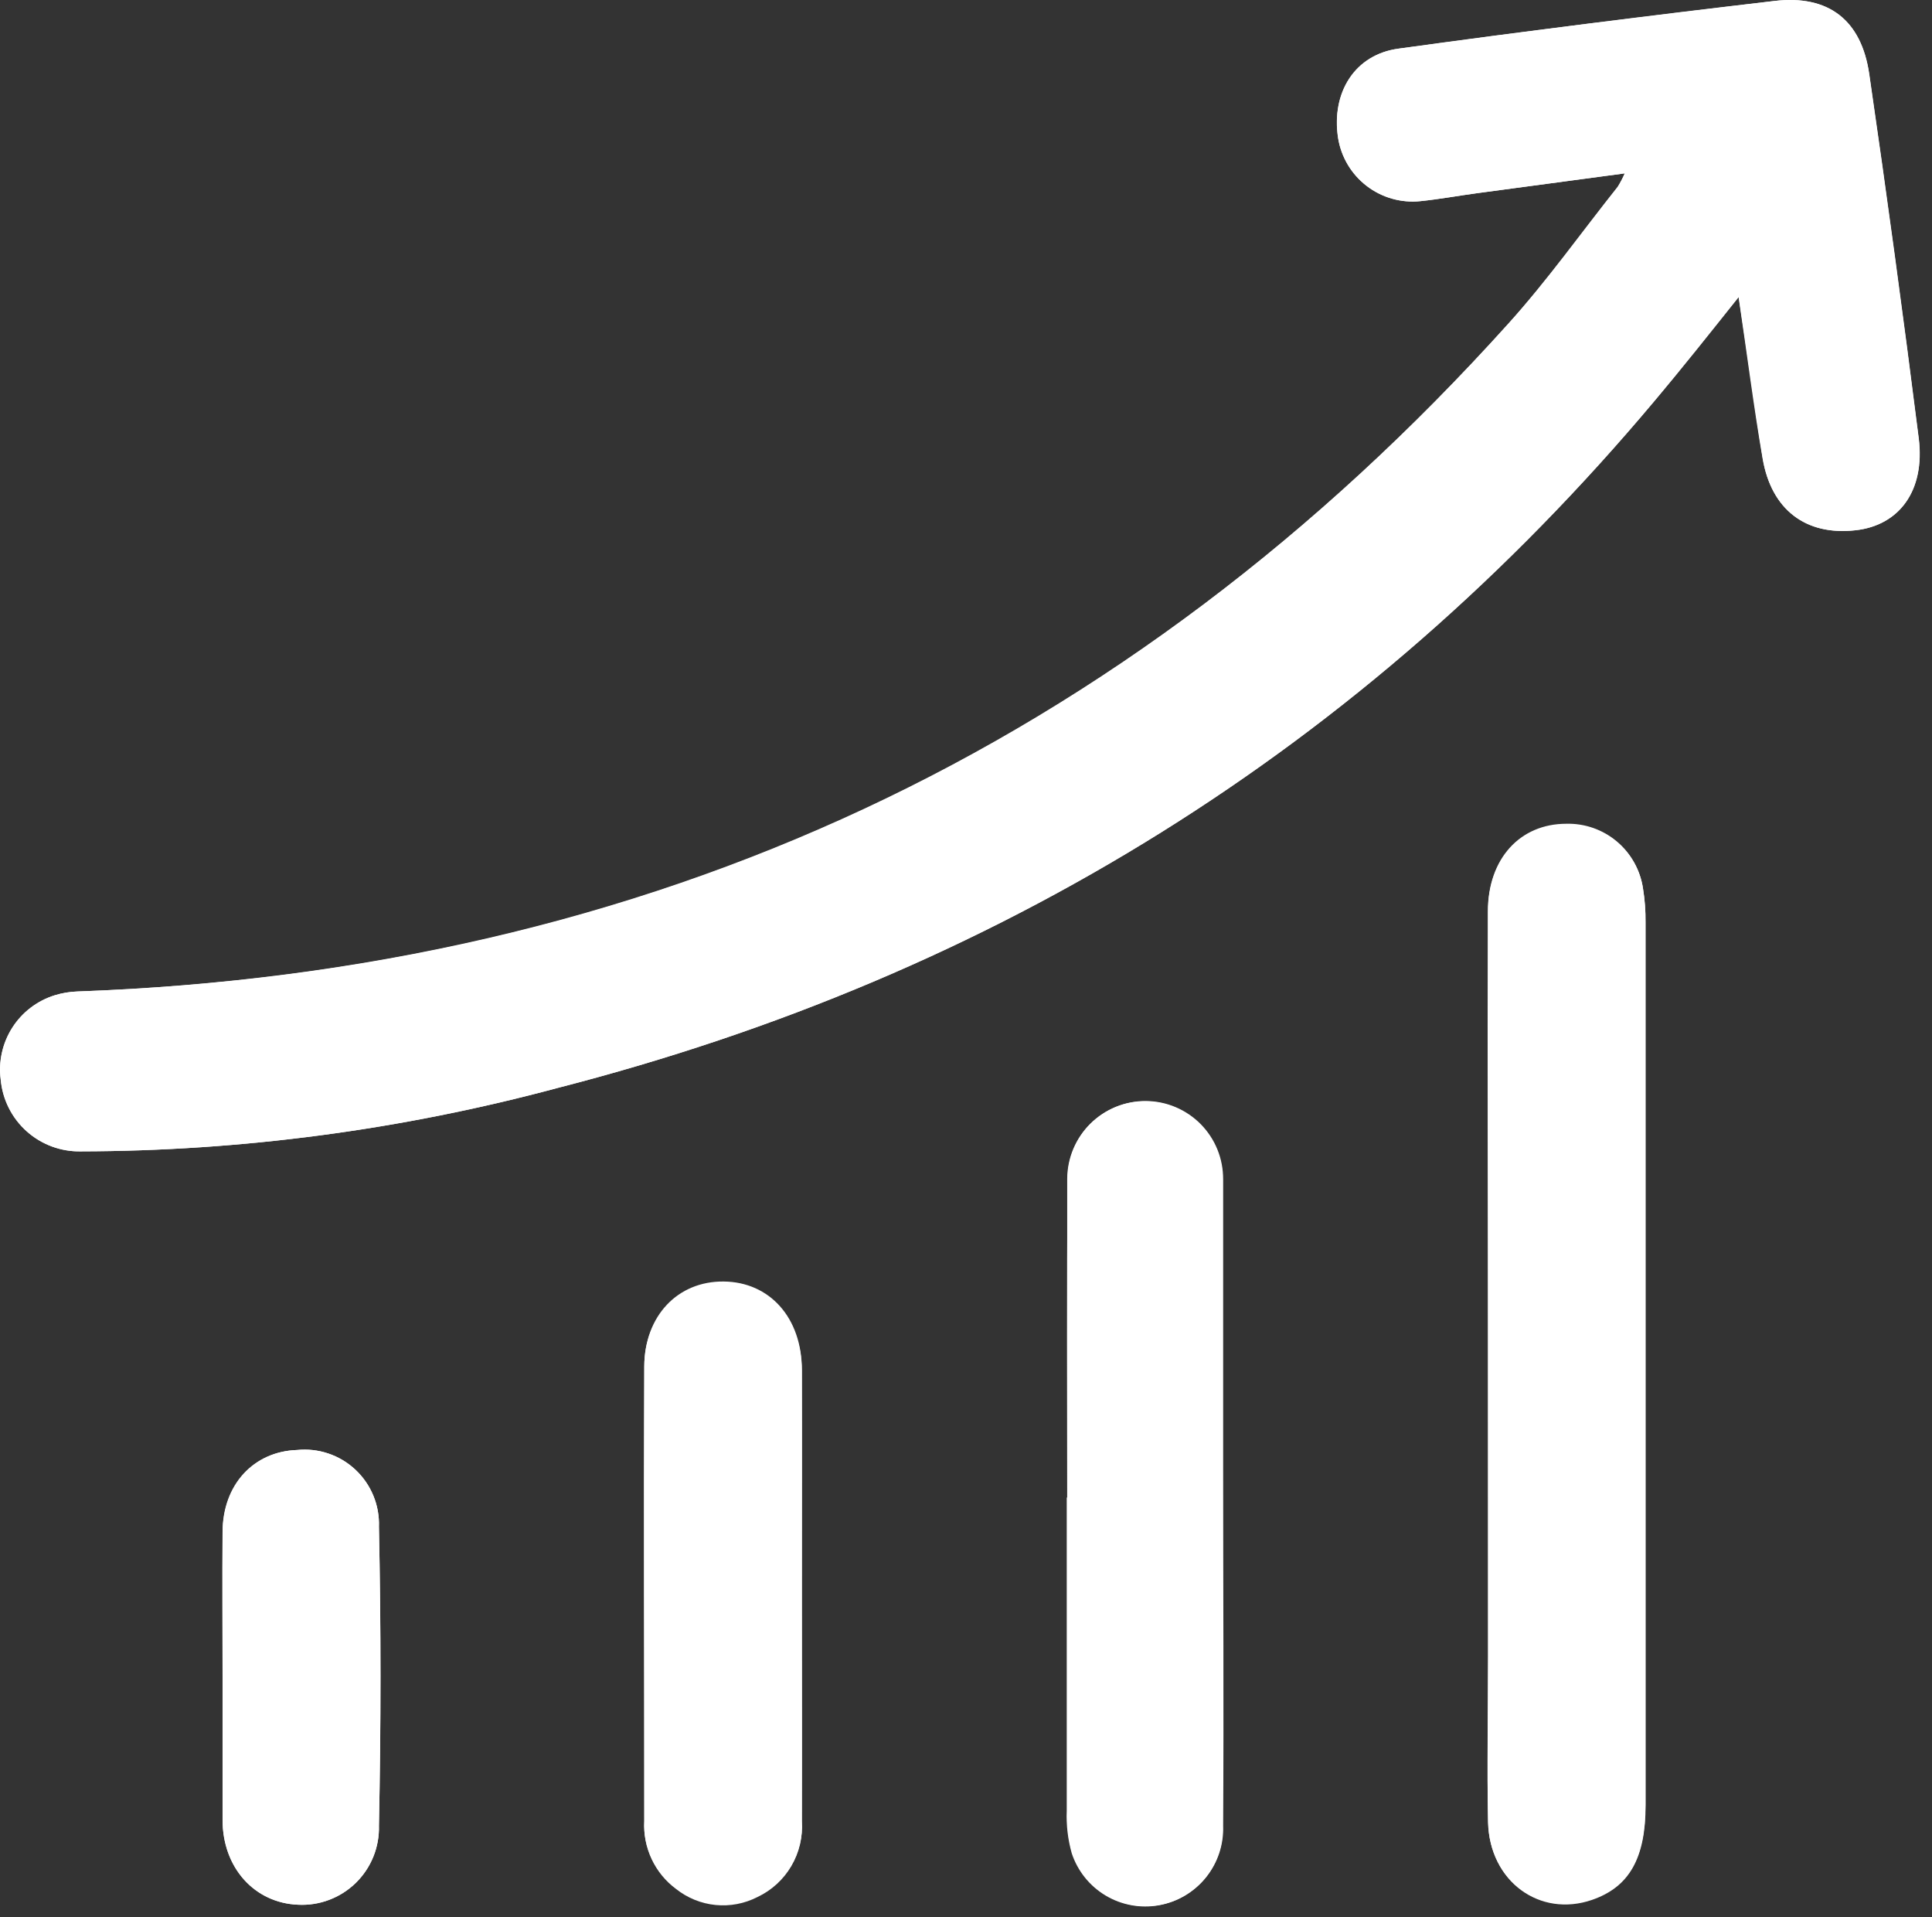 <svg width="128" height="127" viewBox="0 0 128 127" fill="none" xmlns="http://www.w3.org/2000/svg">
<rect x="0" y="0" width="128" height="127" fill="#333333" stroke="none"/>
<path d="M107.645 11.483C107.51 11.79 107.353 12.088 107.175 12.373C104.775 15.373 102.515 18.573 99.925 21.443C74.592 49.556 42.989 64.3 5.115 65.673C4.61 65.69 4.109 65.774 3.625 65.923C2.463 66.283 1.466 67.043 0.811 68.068C0.156 69.093 -0.116 70.317 0.045 71.523C0.166 72.837 0.78 74.055 1.763 74.935C2.747 75.814 4.026 76.289 5.345 76.263C16.013 76.243 26.633 74.832 36.935 72.063C65.935 64.623 90.275 49.573 109.585 26.583C111.405 24.423 113.145 22.193 115.185 19.673C115.755 23.523 116.185 26.953 116.775 30.363C117.365 33.773 119.635 35.493 122.925 35.123C125.835 34.803 127.545 32.483 127.115 29.033C126.095 20.98 125.002 12.936 123.835 4.903C123.315 1.333 121.145 -0.357 117.565 0.063C109.245 1.063 100.935 2.063 92.645 3.223C89.765 3.613 88.195 6.123 88.645 9.123C88.844 10.389 89.521 11.532 90.537 12.313C91.553 13.095 92.83 13.456 94.105 13.323C95.365 13.193 96.615 12.963 97.875 12.793L107.645 11.483ZM98.585 90.273V109.693C98.585 113.373 98.515 117.063 98.585 120.693C98.685 124.583 102.005 126.993 105.465 125.803C107.925 124.953 109.015 123.063 109.015 119.533C109.015 100.053 109.015 80.57 109.015 61.083C109.024 60.323 108.967 59.563 108.845 58.813C108.663 57.608 108.047 56.512 107.114 55.73C106.18 54.947 104.993 54.532 103.775 54.563C100.705 54.563 98.585 56.873 98.575 60.343C98.535 70.363 98.585 80.363 98.585 90.273ZM70.705 99.183C70.705 106.103 70.705 113.013 70.705 119.933C70.667 120.878 70.779 121.823 71.035 122.733C71.421 123.906 72.218 124.901 73.278 125.534C74.338 126.167 75.591 126.397 76.807 126.18C78.023 125.964 79.12 125.316 79.897 124.356C80.674 123.395 81.078 122.187 81.035 120.953C81.085 112.953 81.035 104.953 81.035 96.953C81.035 90.673 81.035 84.393 81.035 78.113C81.044 76.747 80.511 75.433 79.552 74.461C78.592 73.489 77.286 72.937 75.92 72.928C74.554 72.919 73.241 73.452 72.268 74.412C71.296 75.371 70.745 76.677 70.735 78.043C70.665 85.103 70.705 92.143 70.705 99.183ZM53.125 105.593C53.125 100.643 53.125 95.683 53.125 90.733C53.125 87.273 50.985 84.913 47.945 84.883C44.905 84.853 42.705 87.153 42.685 90.483C42.625 100.483 42.685 110.563 42.685 120.593C42.638 121.456 42.807 122.317 43.175 123.099C43.543 123.881 44.1 124.559 44.795 125.073C45.548 125.67 46.456 126.037 47.412 126.131C48.368 126.225 49.331 126.042 50.185 125.603C51.121 125.161 51.902 124.448 52.426 123.556C52.95 122.664 53.194 121.635 53.125 120.603C53.145 115.633 53.125 110.613 53.125 105.593ZM14.745 111.003C14.745 114.183 14.745 117.353 14.745 120.533C14.745 123.713 16.865 126.043 19.745 126.163C20.448 126.199 21.152 126.089 21.81 125.84C22.469 125.591 23.069 125.209 23.573 124.717C24.076 124.224 24.472 123.633 24.736 122.98C25 122.327 25.125 121.627 25.105 120.923C25.239 114.33 25.239 107.73 25.105 101.123C25.13 100.419 25.004 99.717 24.735 99.066C24.466 98.415 24.061 97.829 23.546 97.347C23.032 96.866 22.42 96.5 21.752 96.275C21.084 96.05 20.376 95.971 19.675 96.043C16.815 96.143 14.785 98.333 14.745 101.483C14.705 104.633 14.745 107.833 14.745 111.003Z" fill="white"/>
<path d="M107.645 11.483L97.885 12.793C96.625 12.963 95.375 13.193 94.115 13.323C92.84 13.456 91.563 13.095 90.546 12.313C89.53 11.532 88.853 10.389 88.655 9.123C88.195 6.123 89.765 3.613 92.655 3.223C100.945 2.093 109.255 1.023 117.575 0.063C121.155 -0.357 123.325 1.333 123.845 4.903C125.012 12.903 126.105 20.946 127.125 29.033C127.555 32.483 125.845 34.803 122.935 35.123C119.645 35.493 117.335 33.743 116.785 30.363C116.235 26.983 115.785 23.523 115.195 19.673C113.195 22.193 111.415 24.423 109.595 26.583C90.285 49.583 65.985 64.583 36.945 72.063C26.643 74.832 16.023 76.243 5.355 76.263C4.036 76.289 2.757 75.814 1.774 74.935C0.79 74.055 0.176 72.837 0.055 71.523C-0.106 70.317 0.166 69.093 0.821 68.068C1.476 67.043 2.473 66.283 3.635 65.923C4.119 65.774 4.62 65.69 5.125 65.673C42.985 64.34 74.588 49.596 99.935 21.443C102.525 18.573 104.785 15.443 107.185 12.373C107.36 12.088 107.513 11.79 107.645 11.483Z" fill="white"/>
<path d="M98.585 90.273C98.585 80.273 98.585 70.353 98.585 60.383C98.585 56.913 100.715 54.603 103.785 54.603C105.003 54.572 106.19 54.987 107.123 55.77C108.057 56.552 108.673 57.649 108.855 58.853C108.977 59.604 109.034 60.363 109.025 61.123C109.025 80.603 109.025 100.086 109.025 119.573C109.025 123.103 107.935 124.993 105.475 125.843C102.015 127.033 98.695 124.623 98.595 120.733C98.505 117.063 98.595 113.373 98.595 109.733L98.585 90.273Z" fill="white"/>
<path d="M70.705 99.183C70.705 92.183 70.705 85.103 70.705 78.063C70.71 77.387 70.848 76.718 71.111 76.095C71.374 75.472 71.757 74.906 72.238 74.431C72.72 73.957 73.29 73.581 73.917 73.326C74.543 73.072 75.214 72.943 75.89 72.948C76.567 72.953 77.235 73.09 77.859 73.353C78.482 73.616 79.047 74 79.522 74.481C79.997 74.963 80.372 75.533 80.627 76.159C80.881 76.786 81.01 77.457 81.005 78.133C81.005 84.413 81.005 90.693 81.005 96.973C81.005 104.973 81.005 112.973 81.005 120.973C81.048 122.207 80.644 123.415 79.867 124.376C79.09 125.336 77.993 125.984 76.777 126.2C75.561 126.417 74.308 126.187 73.248 125.554C72.188 124.921 71.391 123.926 71.005 122.753C70.749 121.843 70.637 120.898 70.675 119.953C70.675 113.033 70.675 106.123 70.675 99.203L70.705 99.183Z" fill="white"/>
<path d="M53.125 105.593C53.125 110.593 53.125 115.593 53.125 120.653C53.194 121.685 52.95 122.714 52.426 123.606C51.902 124.498 51.121 125.211 50.185 125.653C49.331 126.091 48.368 126.275 47.412 126.181C46.456 126.087 45.548 125.719 44.795 125.123C44.1 124.609 43.543 123.931 43.175 123.149C42.807 122.367 42.638 121.506 42.685 120.643C42.685 110.643 42.685 100.573 42.685 90.533C42.685 87.203 44.985 84.913 47.945 84.933C50.905 84.953 53.105 87.323 53.125 90.783C53.145 95.683 53.125 100.643 53.125 105.593Z" fill="white"/>
<path d="M14.745 111.003C14.745 107.833 14.745 104.653 14.745 101.483C14.745 98.313 16.815 96.143 19.675 96.043C20.376 95.971 21.084 96.05 21.752 96.275C22.42 96.5 23.032 96.865 23.546 97.347C24.061 97.828 24.466 98.415 24.735 99.066C25.004 99.717 25.13 100.419 25.105 101.123C25.245 107.723 25.245 114.323 25.105 120.923C25.125 121.627 25 122.327 24.736 122.98C24.472 123.633 24.076 124.224 23.573 124.716C23.069 125.209 22.469 125.591 21.81 125.84C21.152 126.089 20.448 126.199 19.745 126.163C16.865 126.043 14.745 123.723 14.745 120.533C14.745 117.343 14.745 114.183 14.745 111.003Z" fill="white"/>
</svg>
